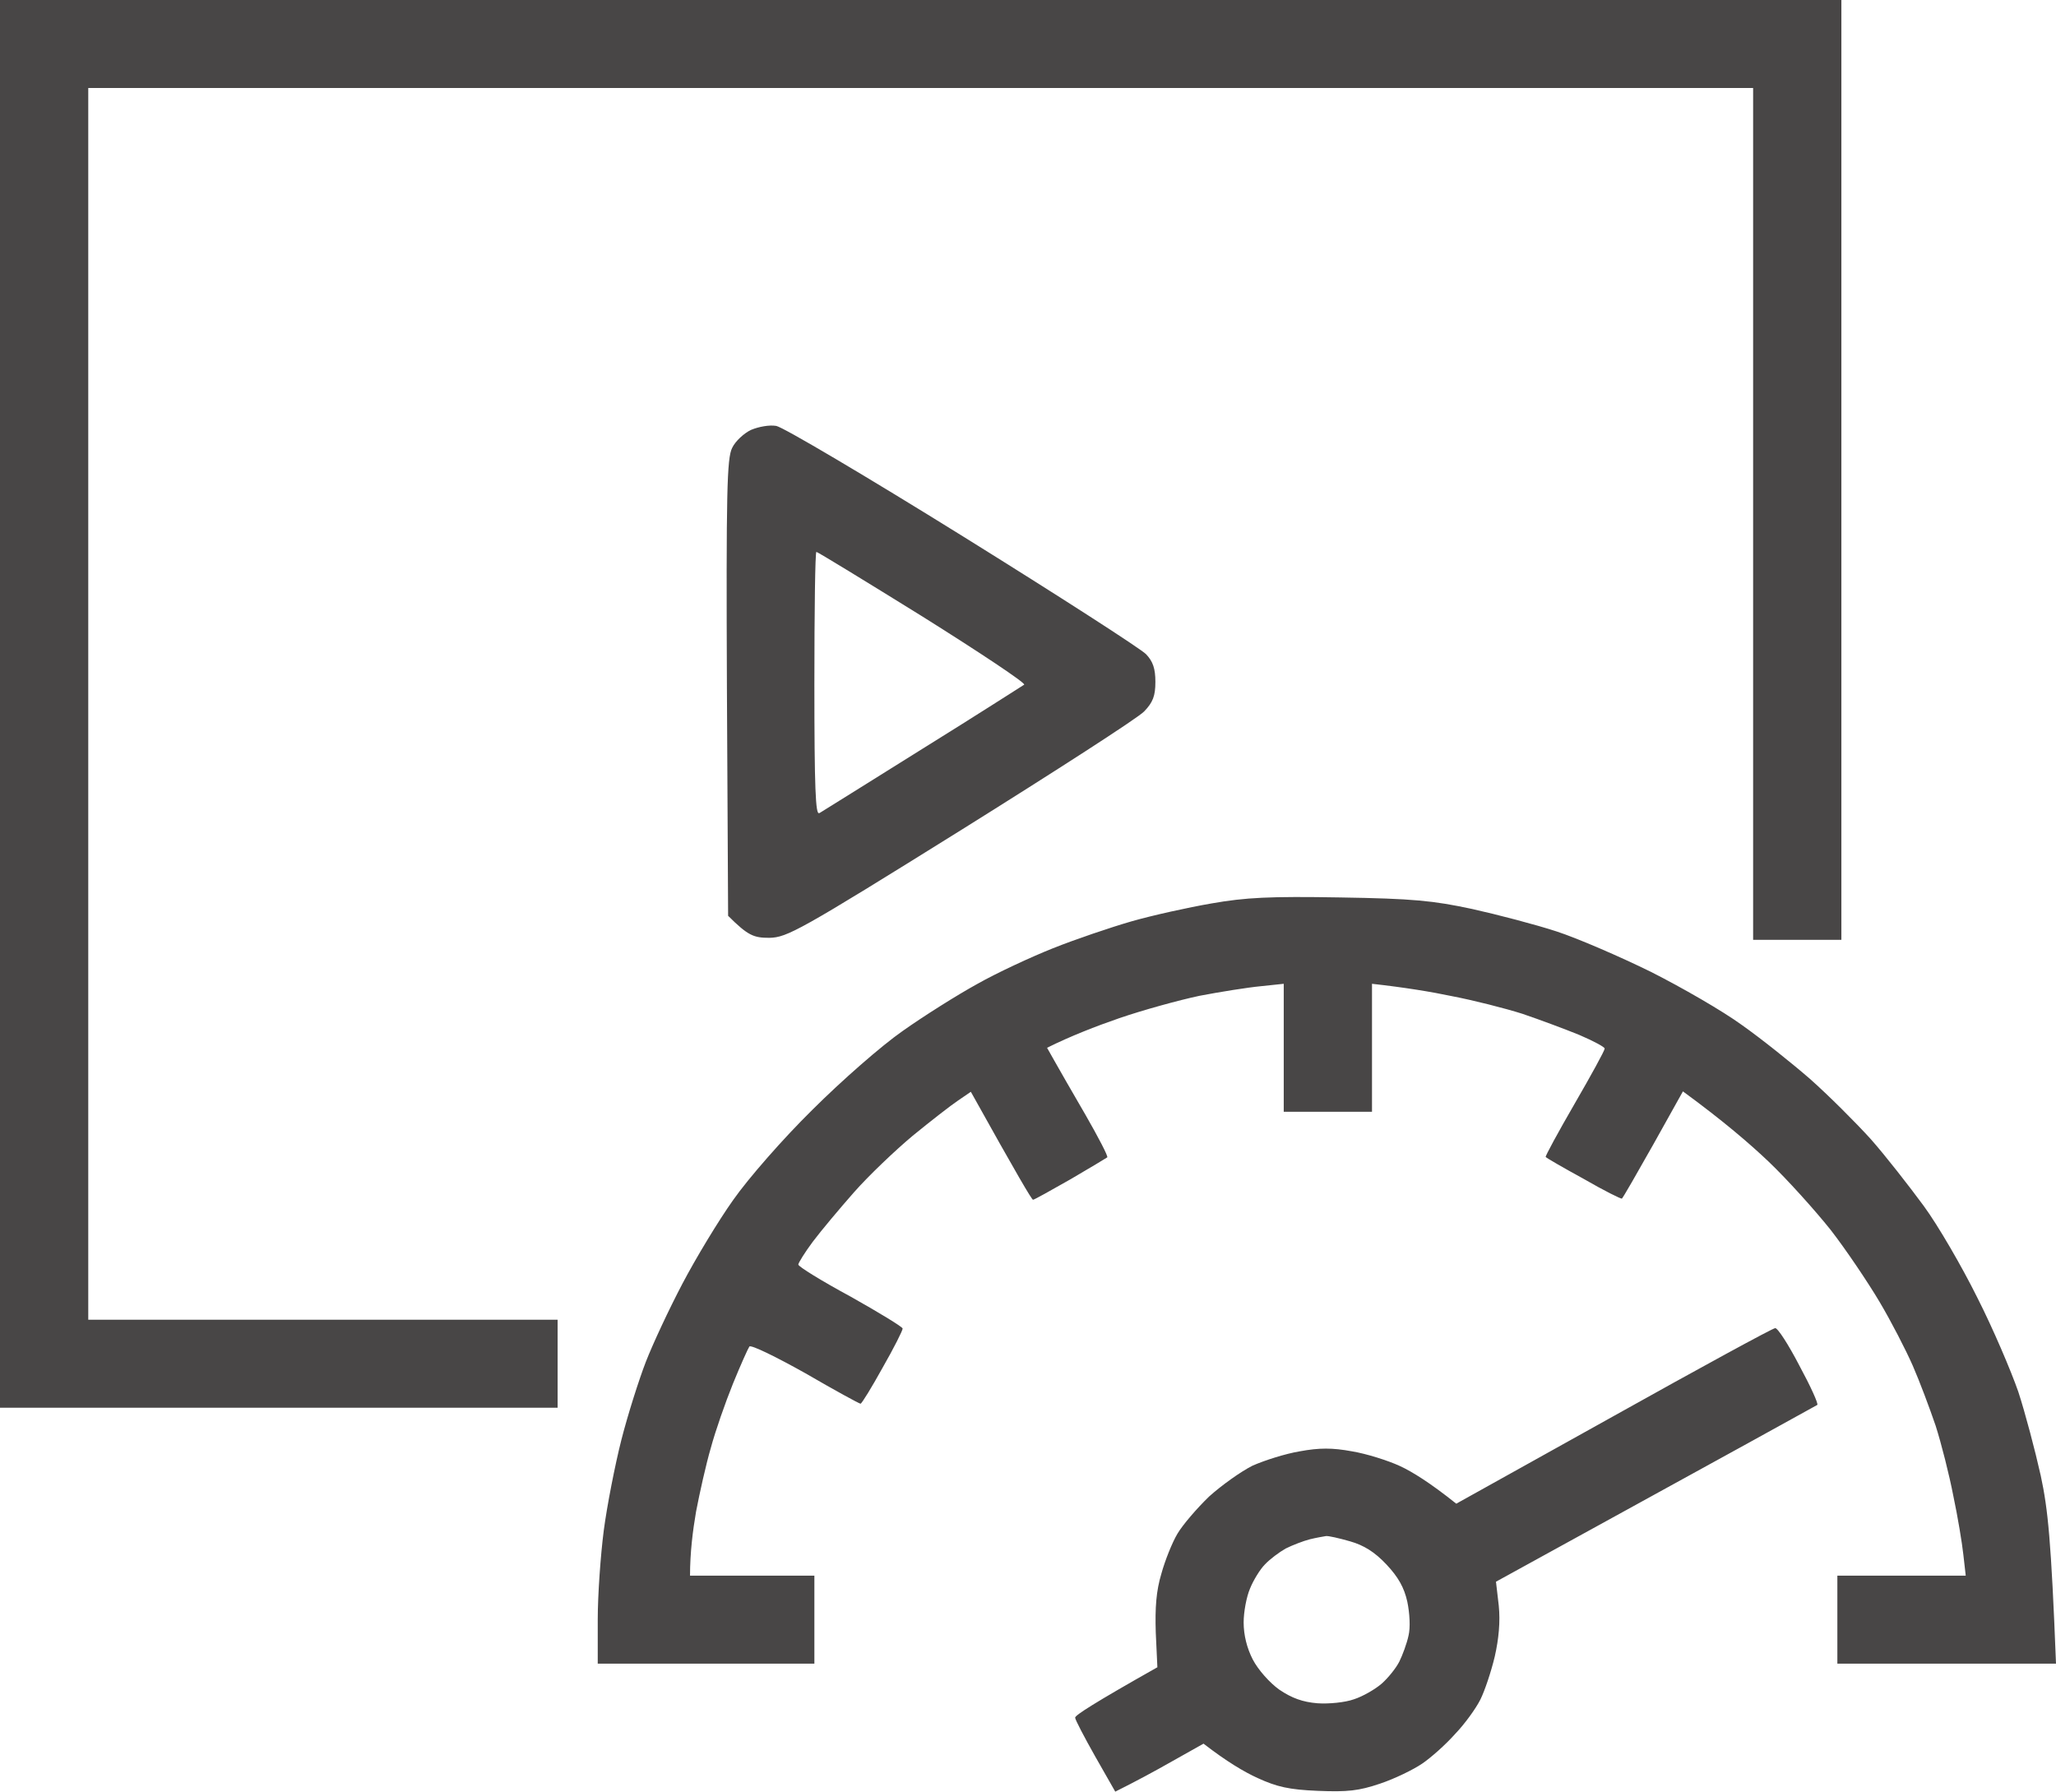 <?xml version="1.0" encoding="UTF-8"?> <svg xmlns="http://www.w3.org/2000/svg" width="70" height="61" viewBox="0 0 70 61" fill="none"><path fill-rule="evenodd" clip-rule="evenodd" d="M0 0H62.693V31.998H59.688V2.996H3.005V44.933H18.985V47.929H0V0ZM45.62 30.555C48.119 30.595 48.788 30.663 50.127 30.949C50.987 31.14 52.285 31.48 52.995 31.712C53.705 31.943 55.153 32.57 56.205 33.087C57.257 33.618 58.65 34.421 59.305 34.898C59.961 35.361 60.999 36.191 61.627 36.736C62.256 37.294 63.171 38.207 63.69 38.779C64.195 39.35 65.001 40.385 65.493 41.053C65.984 41.72 66.804 43.136 67.323 44.184C67.856 45.233 68.47 46.676 68.716 47.384C68.948 48.092 69.29 49.386 69.481 50.243C69.727 51.387 69.836 52.449 70 56.643H62.556V53.647H66.927L66.845 52.926C66.804 52.544 66.654 51.632 66.503 50.924C66.367 50.216 66.094 49.14 65.902 48.541C65.698 47.942 65.356 47.03 65.124 46.499C64.892 45.968 64.386 44.987 63.99 44.32C63.594 43.653 62.843 42.537 62.324 41.869C61.791 41.202 60.849 40.154 60.221 39.555C59.592 38.956 58.677 38.166 57.298 37.158L56.287 38.969C55.727 39.963 55.249 40.794 55.221 40.807C55.208 40.835 54.607 40.535 53.924 40.14C53.227 39.759 52.64 39.419 52.626 39.391C52.599 39.378 53.05 38.547 53.61 37.58C54.17 36.614 54.634 35.769 54.634 35.701C54.634 35.647 54.252 35.443 53.774 35.238C53.309 35.048 52.435 34.721 51.834 34.517C51.233 34.326 50.154 34.054 49.444 33.918C48.734 33.768 47.819 33.618 46.712 33.495V37.853H43.707V33.495L42.929 33.577C42.492 33.618 41.549 33.768 40.839 33.904C40.129 34.054 38.9 34.394 38.107 34.666C37.315 34.939 36.441 35.279 35.649 35.674L35.895 36.11C36.031 36.355 36.509 37.185 36.96 37.962C37.397 38.724 37.739 39.378 37.698 39.405C37.657 39.432 37.097 39.773 36.441 40.154C35.772 40.535 35.212 40.848 35.171 40.848C35.13 40.848 34.638 40.018 33.054 37.172L32.617 37.471C32.371 37.635 31.674 38.179 31.073 38.67C30.472 39.173 29.571 40.031 29.079 40.59C28.587 41.148 27.959 41.897 27.672 42.278C27.399 42.645 27.18 43 27.18 43.054C27.18 43.122 27.973 43.612 28.956 44.143C29.926 44.688 30.732 45.178 30.732 45.233C30.732 45.301 30.431 45.9 30.049 46.567C29.68 47.234 29.338 47.792 29.298 47.792C29.257 47.792 28.41 47.33 27.426 46.758C26.429 46.199 25.569 45.777 25.514 45.845C25.473 45.9 25.214 46.472 24.954 47.112C24.695 47.752 24.353 48.732 24.203 49.29C24.039 49.848 23.82 50.829 23.698 51.469C23.588 52.109 23.493 52.858 23.493 53.647H27.727V56.643H20.351V55.145C20.351 54.315 20.447 52.953 20.556 52.109C20.665 51.278 20.939 49.876 21.157 49.018C21.376 48.16 21.758 46.962 21.99 46.363C22.222 45.764 22.782 44.565 23.233 43.708C23.684 42.85 24.462 41.556 24.968 40.848C25.473 40.127 26.662 38.765 27.659 37.785C28.656 36.791 30.008 35.606 30.732 35.102C31.442 34.598 32.589 33.877 33.258 33.509C33.928 33.128 35.102 32.583 35.854 32.284C36.605 31.984 37.807 31.576 38.517 31.371C39.227 31.167 40.457 30.895 41.249 30.759C42.41 30.555 43.229 30.514 45.62 30.555ZM60.439 45.219C60.521 45.205 60.89 45.777 61.258 46.485C61.641 47.193 61.914 47.792 61.873 47.833C61.832 47.861 59.36 49.222 50.933 53.852L51.028 54.669C51.083 55.213 51.028 55.799 50.892 56.398C50.769 56.915 50.55 57.569 50.4 57.868C50.25 58.168 49.867 58.699 49.539 59.039C49.225 59.393 48.72 59.843 48.419 60.047C48.119 60.251 47.477 60.564 46.985 60.728C46.261 60.973 45.879 61.014 44.868 60.973C43.885 60.932 43.475 60.837 42.819 60.537C42.369 60.333 41.768 59.979 40.976 59.366L39.91 59.965C39.337 60.292 38.654 60.66 37.971 61L37.288 59.802C36.919 59.148 36.605 58.549 36.605 58.481C36.605 58.399 37.233 57.991 39.405 56.765L39.35 55.581C39.323 54.737 39.364 54.165 39.541 53.579C39.664 53.13 39.91 52.517 40.088 52.218C40.265 51.918 40.757 51.346 41.167 50.951C41.59 50.57 42.26 50.093 42.642 49.903C43.038 49.726 43.762 49.494 44.254 49.413C44.923 49.29 45.36 49.29 46.029 49.413C46.521 49.494 47.258 49.726 47.668 49.916C48.078 50.107 48.679 50.475 49.581 51.196L54.935 48.215C57.885 46.567 60.357 45.219 60.439 45.219ZM43.776 52.721C43.557 52.844 43.229 53.089 43.065 53.266C42.901 53.429 42.669 53.811 42.56 54.083C42.437 54.369 42.342 54.886 42.342 55.24C42.342 55.663 42.451 56.112 42.656 56.507C42.833 56.847 43.229 57.296 43.557 57.528C43.98 57.814 44.349 57.95 44.855 57.991C45.237 58.018 45.797 57.964 46.098 57.855C46.398 57.759 46.822 57.514 47.04 57.324C47.258 57.133 47.532 56.793 47.641 56.575C47.75 56.357 47.901 55.948 47.955 55.69C48.023 55.417 47.996 54.927 47.914 54.532C47.805 54.042 47.6 53.688 47.204 53.266C46.808 52.844 46.439 52.612 45.961 52.476C45.578 52.367 45.223 52.286 45.142 52.299C45.059 52.313 44.814 52.354 44.595 52.408C44.377 52.463 43.994 52.612 43.776 52.721ZM26.429 14.501C26.662 14.542 29.516 16.23 32.781 18.259C36.045 20.288 38.858 22.099 39.022 22.276C39.255 22.521 39.337 22.766 39.337 23.215C39.337 23.692 39.255 23.91 38.954 24.223C38.749 24.441 35.936 26.252 32.712 28.267C27.208 31.698 26.798 31.916 26.197 31.93C25.664 31.93 25.473 31.862 24.79 31.181L24.749 23.42C24.722 16.748 24.749 15.604 24.927 15.25C25.036 15.018 25.337 14.746 25.569 14.637C25.828 14.528 26.197 14.46 26.429 14.501ZM27.904 27.681C27.986 27.627 29.571 26.647 31.415 25.489C33.258 24.346 34.802 23.352 34.87 23.311C34.925 23.256 33.368 22.221 31.415 20.996C29.462 19.784 27.836 18.79 27.795 18.79C27.754 18.79 27.727 20.805 27.727 23.284C27.727 26.837 27.768 27.763 27.891 27.681H27.904Z" fill="#484646"></path></svg> 
